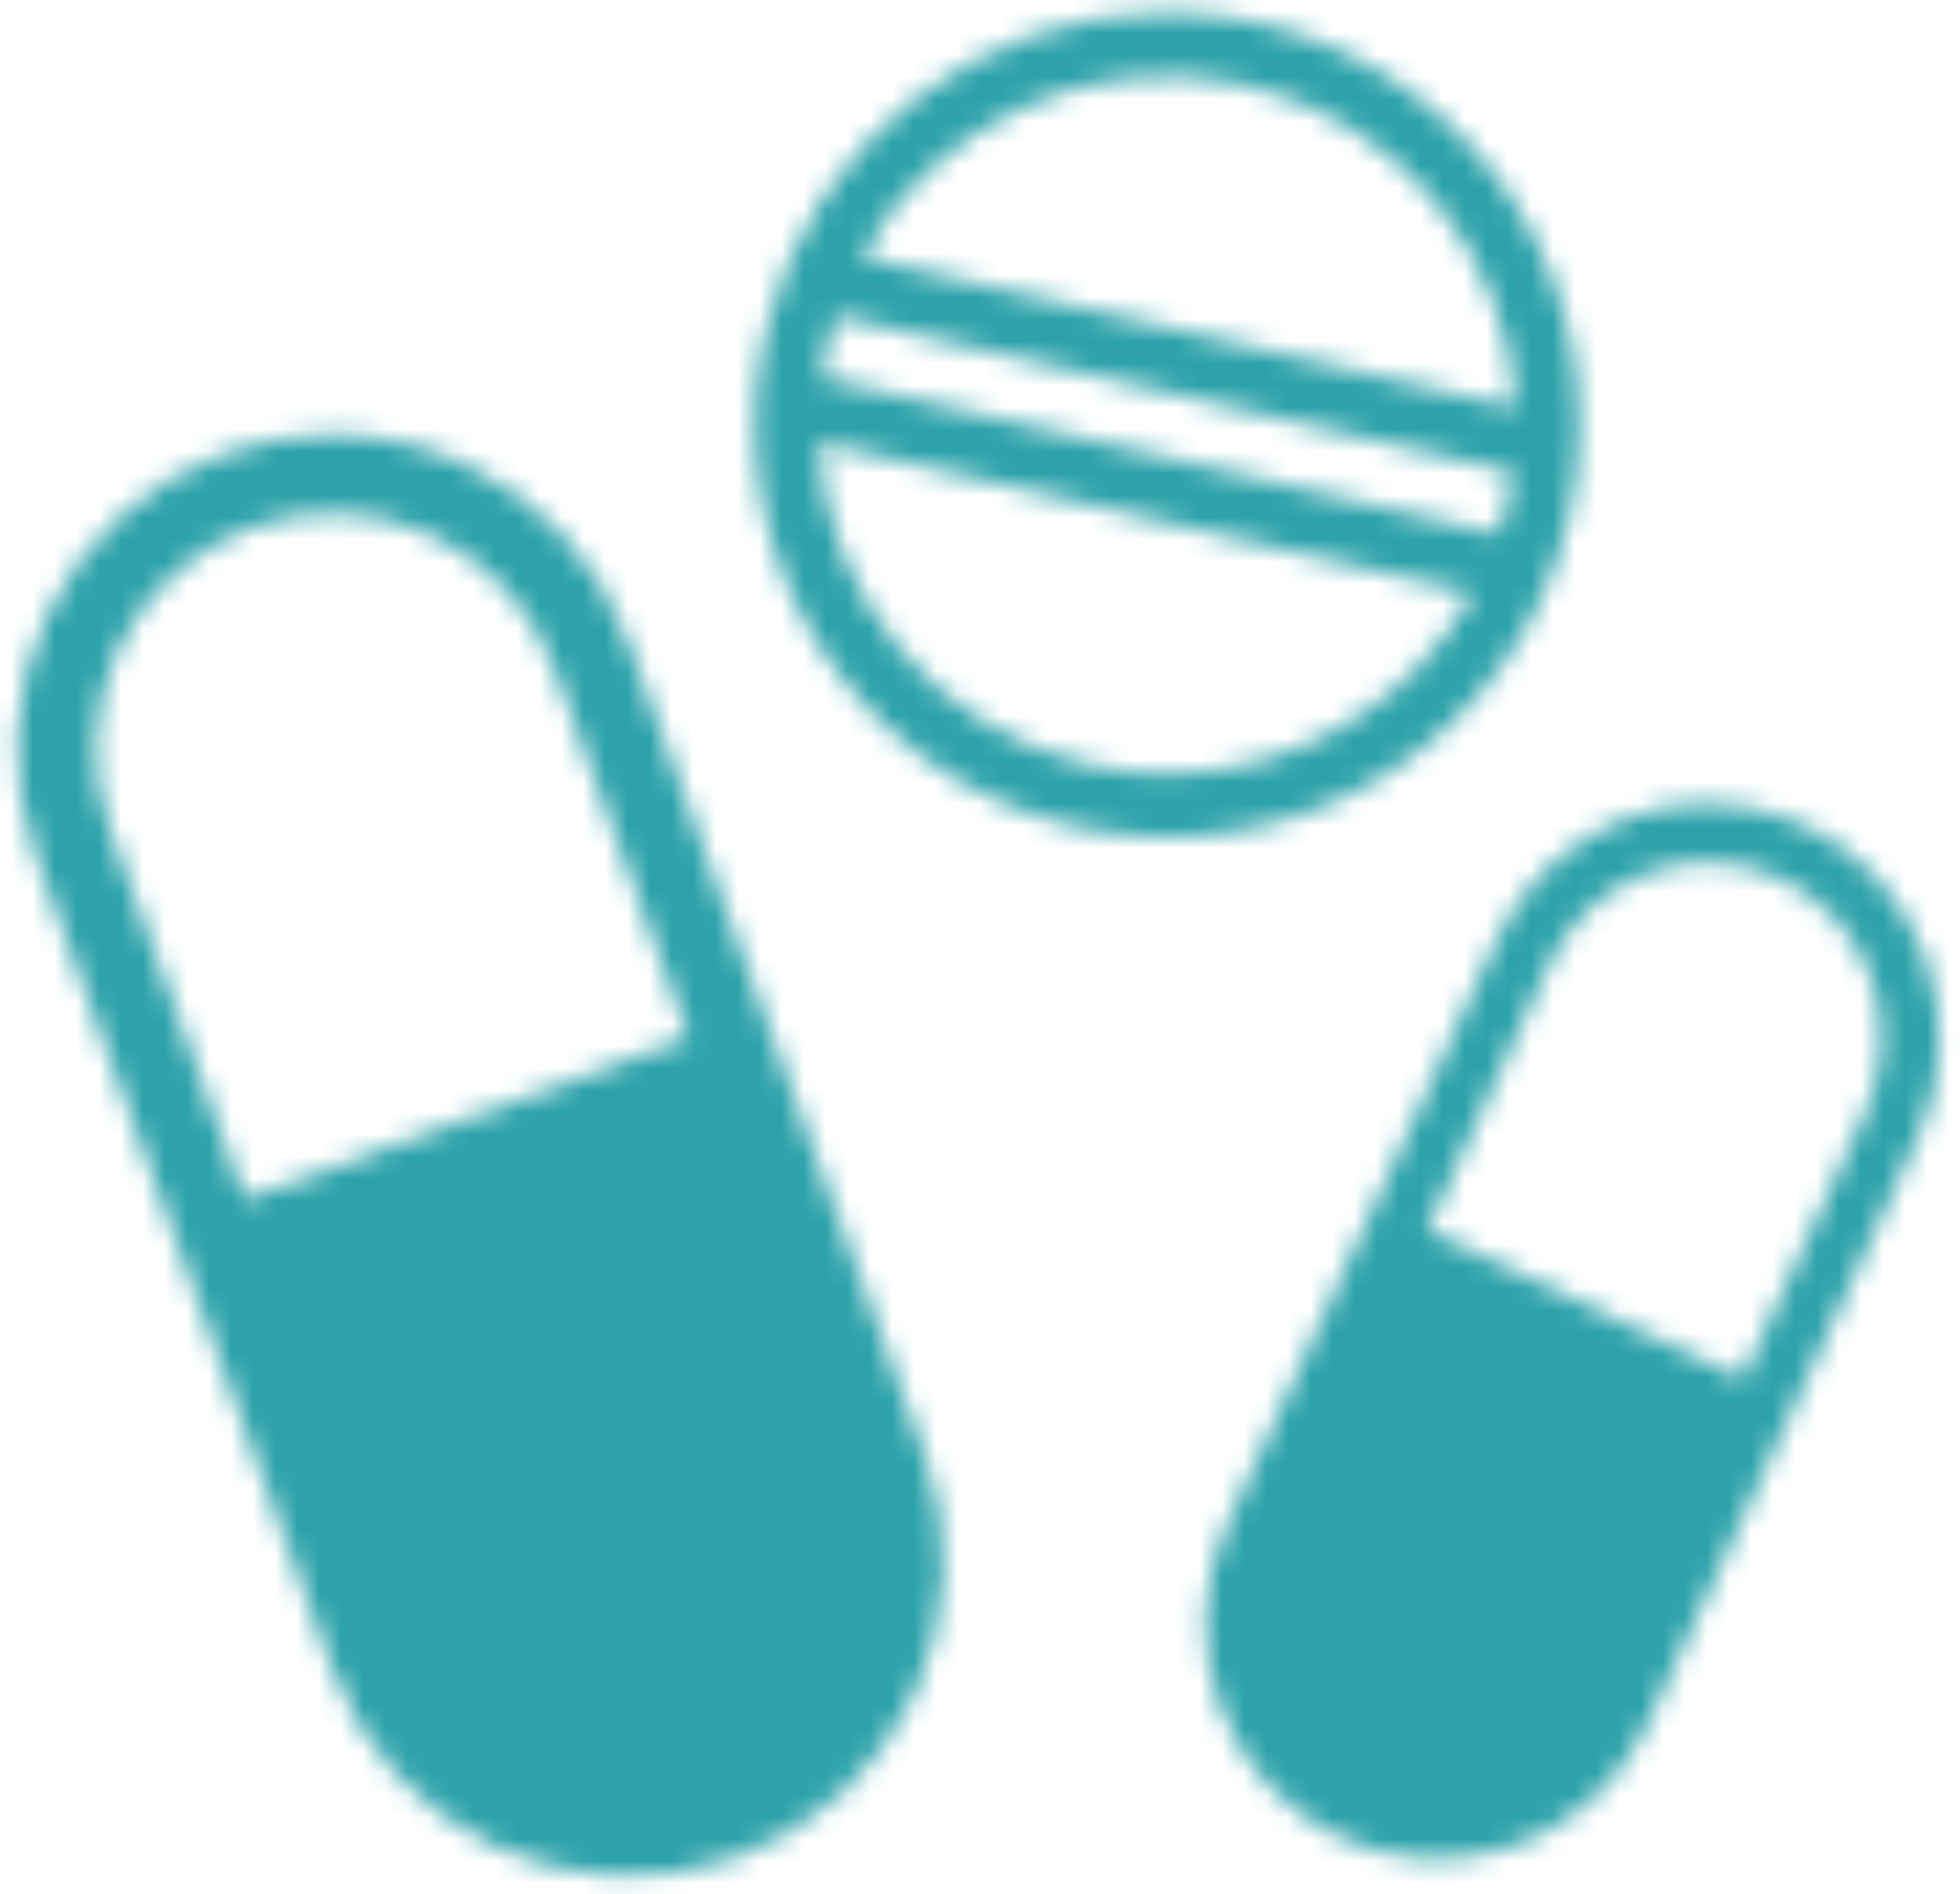 <?xml version="1.0" encoding="UTF-8"?> <svg xmlns="http://www.w3.org/2000/svg" xmlns:xlink="http://www.w3.org/1999/xlink" width="89px" height="86px" viewBox="0 0 89 86" version="1.1"><title>Group 18</title><defs><path d="M10.189,1.601 C6.623,2.895 3.717,5.551 2.114,8.984 L2.114,8.984 C0.511,12.413 0.339,16.344 1.636,19.903 L1.636,19.903 L15.094,56.801 C16.393,60.36 19.054,63.258 22.492,64.857 L22.492,64.857 C25.933,66.457 29.868,66.63 33.434,65.334 L33.434,65.334 C37.002,64.04 39.906,61.382 41.509,57.951 L41.509,57.951 C43.112,54.518 43.283,50.591 41.984,47.034 L41.984,47.034 L28.529,10.136 C27.23,6.575 24.569,3.677 21.13,2.078 L21.13,2.078 C19.218,1.187 17.154,0.738 15.086,0.738 L15.086,0.738 C13.43,0.74 11.773,1.026 10.189,1.601 L10.189,1.601 Z M4.999,18.68 C4.025,16.01 4.153,13.066 5.355,10.492 L5.355,10.492 C6.56,7.918 8.739,5.925 11.413,4.955 L11.413,4.955 C14.086,3.983 17.038,4.112 19.62,5.312 L19.62,5.312 C22.197,6.511 24.194,8.685 25.166,11.355 L25.166,11.355 L31.284,28.126 L11.115,35.453 L4.999,18.68 Z" id="path-1"></path><path d="M19.923,1.129 C17.296,2.098 15.155,4.081 13.973,6.648 L13.973,6.648 L1.717,33.242 C0.535,35.804 0.41,38.742 1.365,41.4 L1.365,41.4 C2.322,44.058 4.282,46.227 6.817,47.423 L6.817,47.423 C9.351,48.619 12.254,48.746 14.881,47.777 L14.881,47.777 C17.508,46.81 19.649,44.823 20.831,42.26 L20.831,42.26 L33.085,15.665 C34.269,13.1 34.395,10.167 33.437,7.508 L33.437,7.508 C32.482,4.848 30.522,2.683 27.986,1.488 L27.986,1.488 C26.575,0.821 25.052,0.485 23.524,0.485 L23.524,0.485 C22.307,0.485 21.089,0.7 19.923,1.129 L19.923,1.129 Z M10.792,19.865 L16.361,7.773 C17.249,5.85 18.855,4.36 20.823,3.635 L20.823,3.635 C22.797,2.91 24.969,3.008 26.872,3.904 L26.872,3.904 C28.772,4.8 30.244,6.425 30.961,8.419 L30.961,8.419 C31.679,10.415 31.584,12.615 30.697,14.54 L30.697,14.54 L25.126,26.627 L10.792,19.865 Z" id="path-3"></path><path d="M0.762,15.086 C-1.562,25.154 4.724,35.213 14.792,37.537 L14.792,37.537 C24.859,39.863 34.918,33.575 37.242,23.509 L37.242,23.509 C39.566,13.442 33.28,3.381 23.213,1.059 L23.213,1.059 C21.798,0.733 20.385,0.575 18.992,0.575 L18.992,0.575 C10.474,0.575 2.76,6.436 0.762,15.086 L0.762,15.086 Z M5.122,11.659 C8.451,5.608 15.507,2.234 22.564,3.865 L22.564,3.865 C29.625,5.495 34.486,11.617 34.825,18.516 L34.825,18.516 L5.122,11.659 Z M3.307,17.152 C3.373,16.68 3.459,16.206 3.568,15.735 L3.568,15.735 C3.676,15.261 3.806,14.798 3.956,14.345 L3.956,14.345 L34.697,21.444 C34.634,21.916 34.545,22.387 34.436,22.861 L34.436,22.861 C34.328,23.333 34.198,23.798 34.048,24.251 L34.048,24.251 L3.307,17.152 Z M15.44,34.731 C8.379,33.101 3.518,26.977 3.179,20.078 L3.179,20.078 L32.882,26.935 C30.118,31.962 24.783,35.141 19.011,35.141 L19.011,35.141 C17.834,35.141 16.636,35.008 15.44,34.731 L15.44,34.731 Z" id="path-5"></path></defs><g id="🤝-Partnerships" stroke="none" stroke-width="1" fill="none" fill-rule="evenodd"><g id="Desktop---Partnerships-(dropdown)" transform="translate(-808, -2801)"><g id="Group-29" transform="translate(0, 1577)"><g id="Group-25" transform="translate(204, 1173)"><g id="Group-14" transform="translate(1, 0)"><g id="Group-28" transform="translate(0, 51)"><g id="Group-26" transform="translate(526, 0)"><g id="Group-18" transform="translate(77, 0)"><g id="Group-147" transform="translate(0, 19)"><mask id="mask-2" fill="white"><use xlink:href="#path-1"></use></mask><g id="Clip-146"></g><polygon id="Fill-145" fill="#2DA2AA" mask="url(#mask-2)" points="-14.719 1.15 28.979 -14.722 58.342 65.784 14.644 81.656"></polygon></g><g id="Group-150" transform="translate(54, 36)"><mask id="mask-4" fill="white"><use xlink:href="#path-3"></use></mask><g id="Clip-149"></g><polygon id="Fill-148" fill="#2DA2AA" mask="url(#mask-4)" points="15.241 -11.886 46.301 2.77 19.563 60.793 -11.497 46.139"></polygon></g><g id="Group-153" transform="translate(34, 0)"><mask id="mask-6" fill="white"><use xlink:href="#path-5"></use></mask><g id="Clip-152"></g><polygon id="Fill-151" fill="#2DA2AA" mask="url(#mask-6)" points="-0.423 -11.789 50.089 -0.128 38.428 50.384 -12.084 38.723"></polygon></g></g></g></g></g></g></g></g></g></svg> 